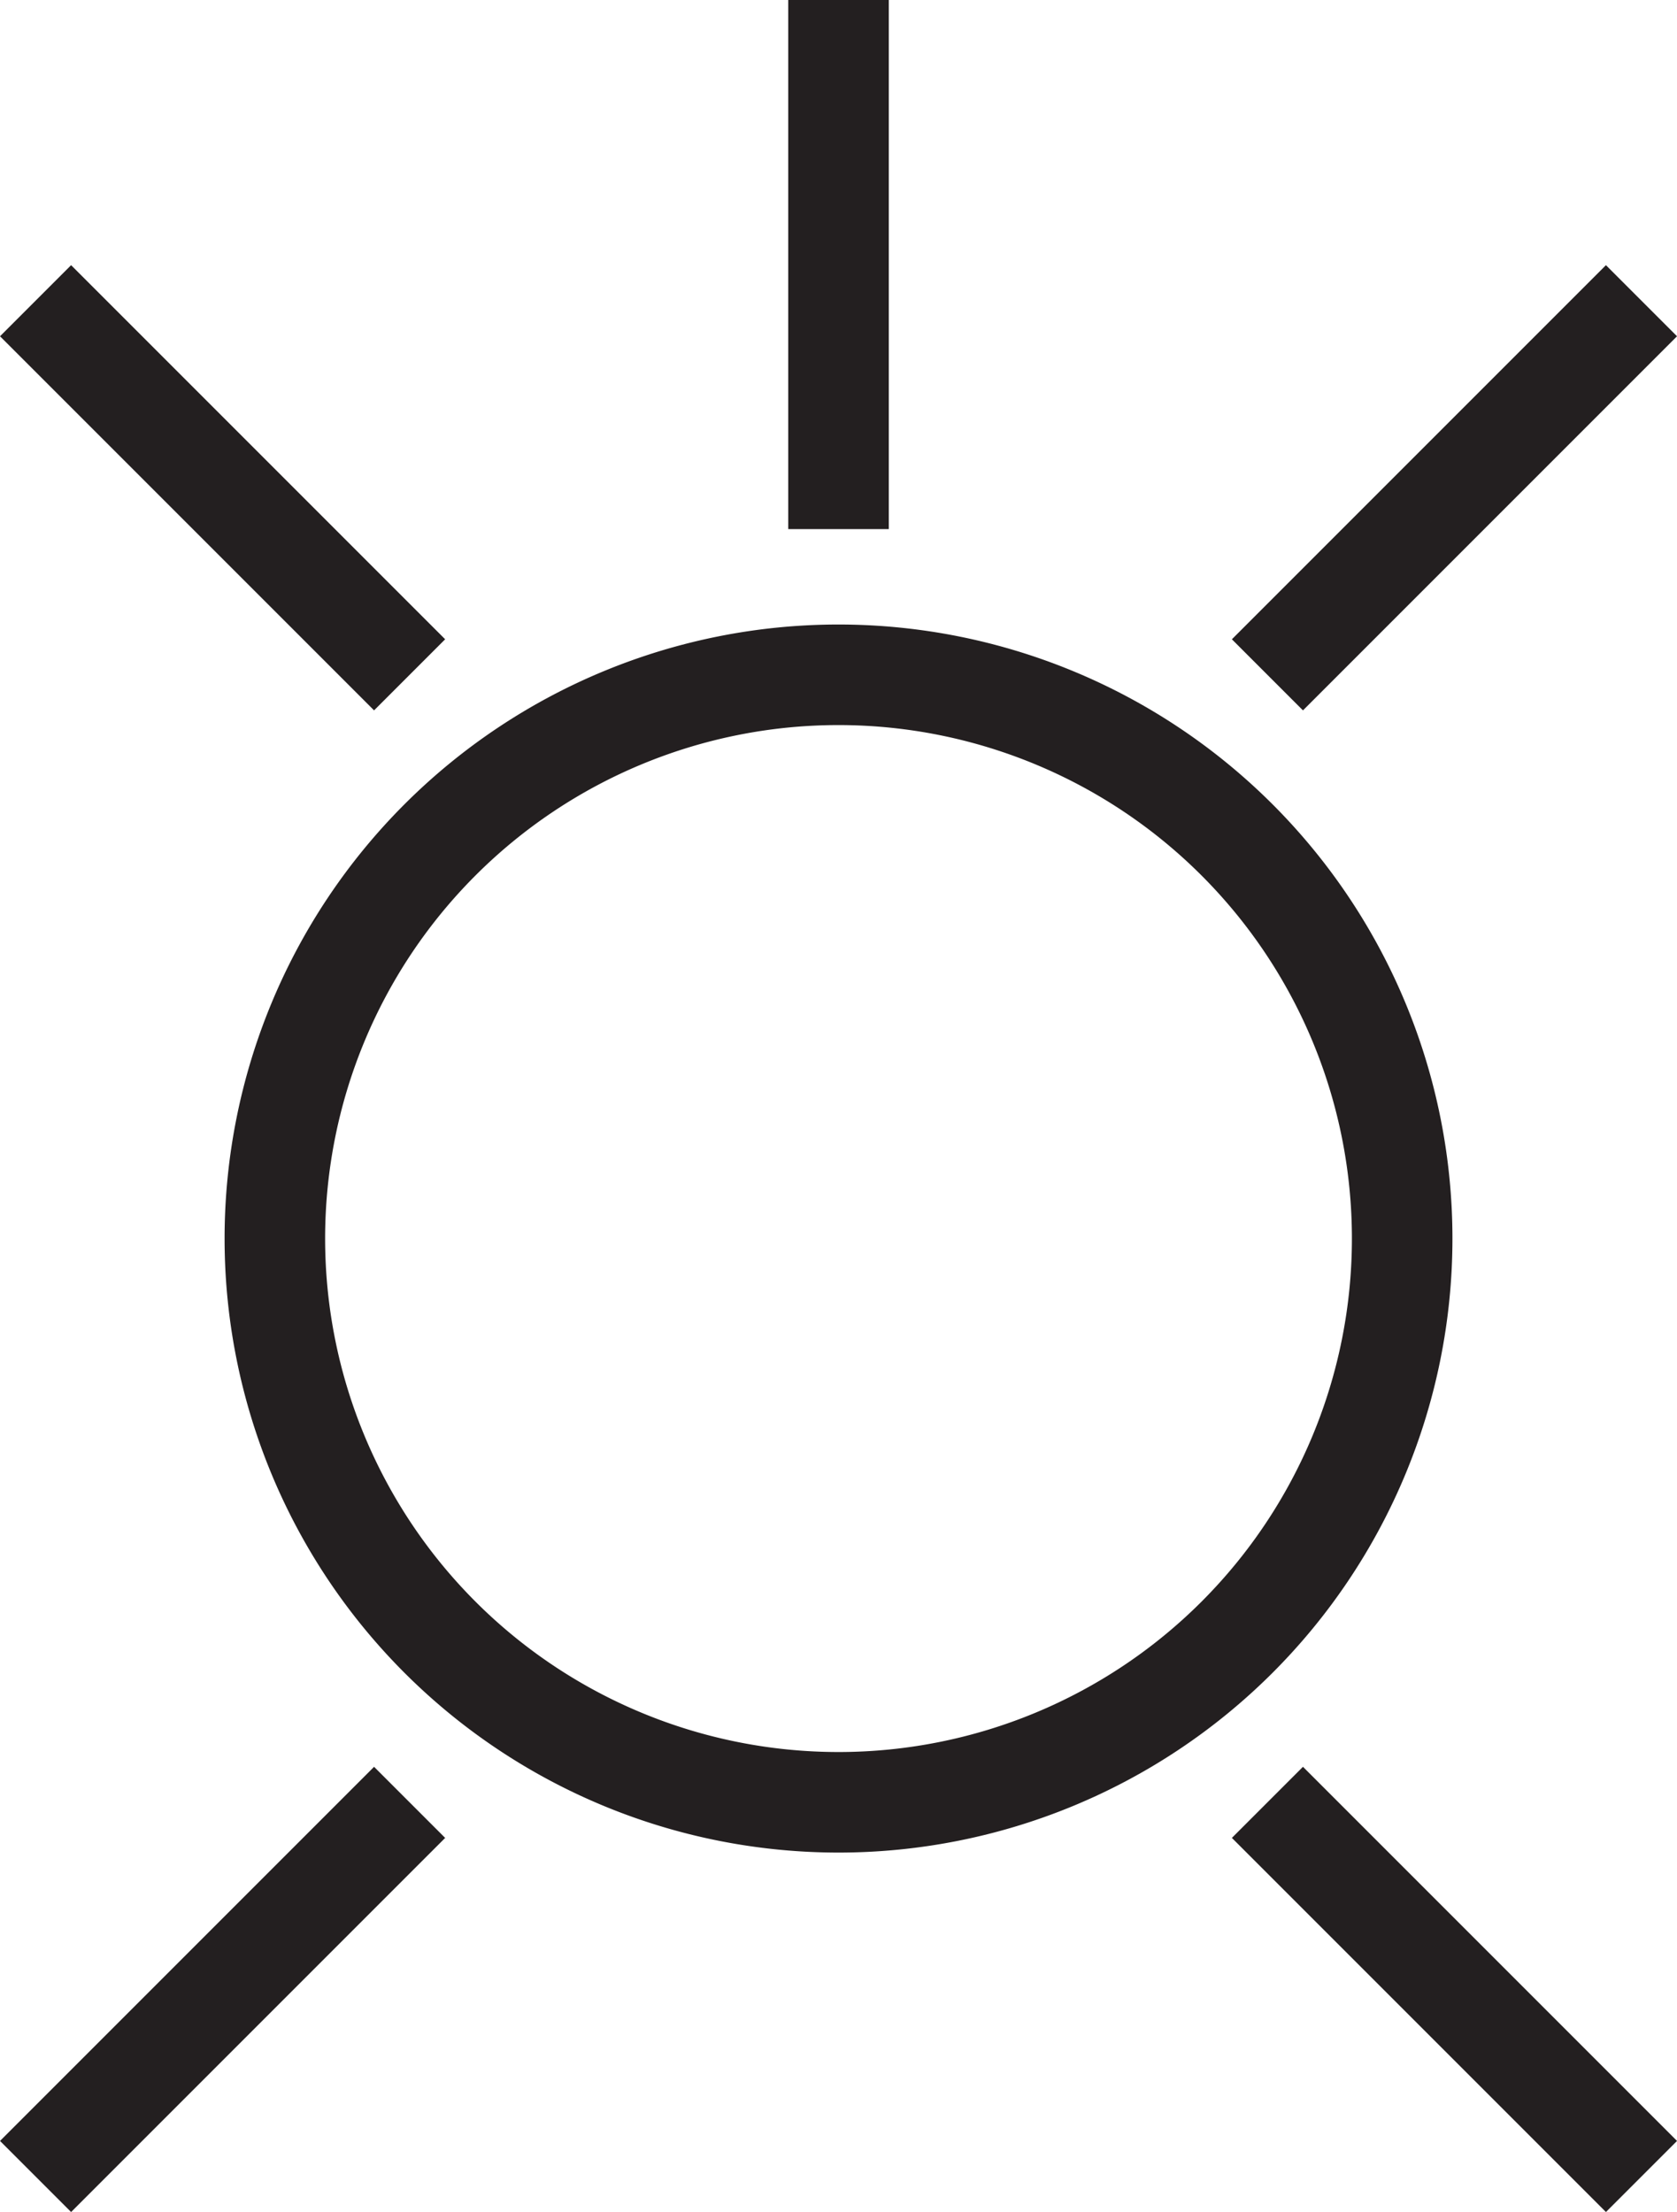 <?xml version="1.0" encoding="UTF-8"?> <svg xmlns="http://www.w3.org/2000/svg" xmlns:xlink="http://www.w3.org/1999/xlink" width="50.043" height="65.998" viewBox="0 0 50.043 65.998"><defs><clipPath id="a"><rect width="50.043" height="65.998" transform="translate(0 0)" fill="none"></rect></clipPath></defs><g clip-path="url(#a)"><path d="M41.842,36.954A16.82,16.82,0,1,1,25.021,20.133,16.821,16.821,0,0,1,41.842,36.954Z" fill="none" stroke="#231f20" stroke-miterlimit="10" stroke-width="3"></path><line y2="15.786" transform="translate(25.022)" fill="none" stroke="#231f20" stroke-miterlimit="10" stroke-width="3"></line><line x1="11.162" y2="11.162" transform="translate(37.821 8.972)" fill="none" stroke="#231f20" stroke-miterlimit="10" stroke-width="3"></line><line x2="11.162" y2="11.162" transform="translate(1.061 8.972)" fill="none" stroke="#231f20" stroke-miterlimit="10" stroke-width="3"></line><line y1="11.162" x2="11.162" transform="translate(1.061 53.775)" fill="none" stroke="#231f20" stroke-miterlimit="10" stroke-width="3"></line><line x1="11.162" y1="11.162" transform="translate(37.821 53.775)" fill="none" stroke="#231f20" stroke-miterlimit="10" stroke-width="3"></line></g></svg> 